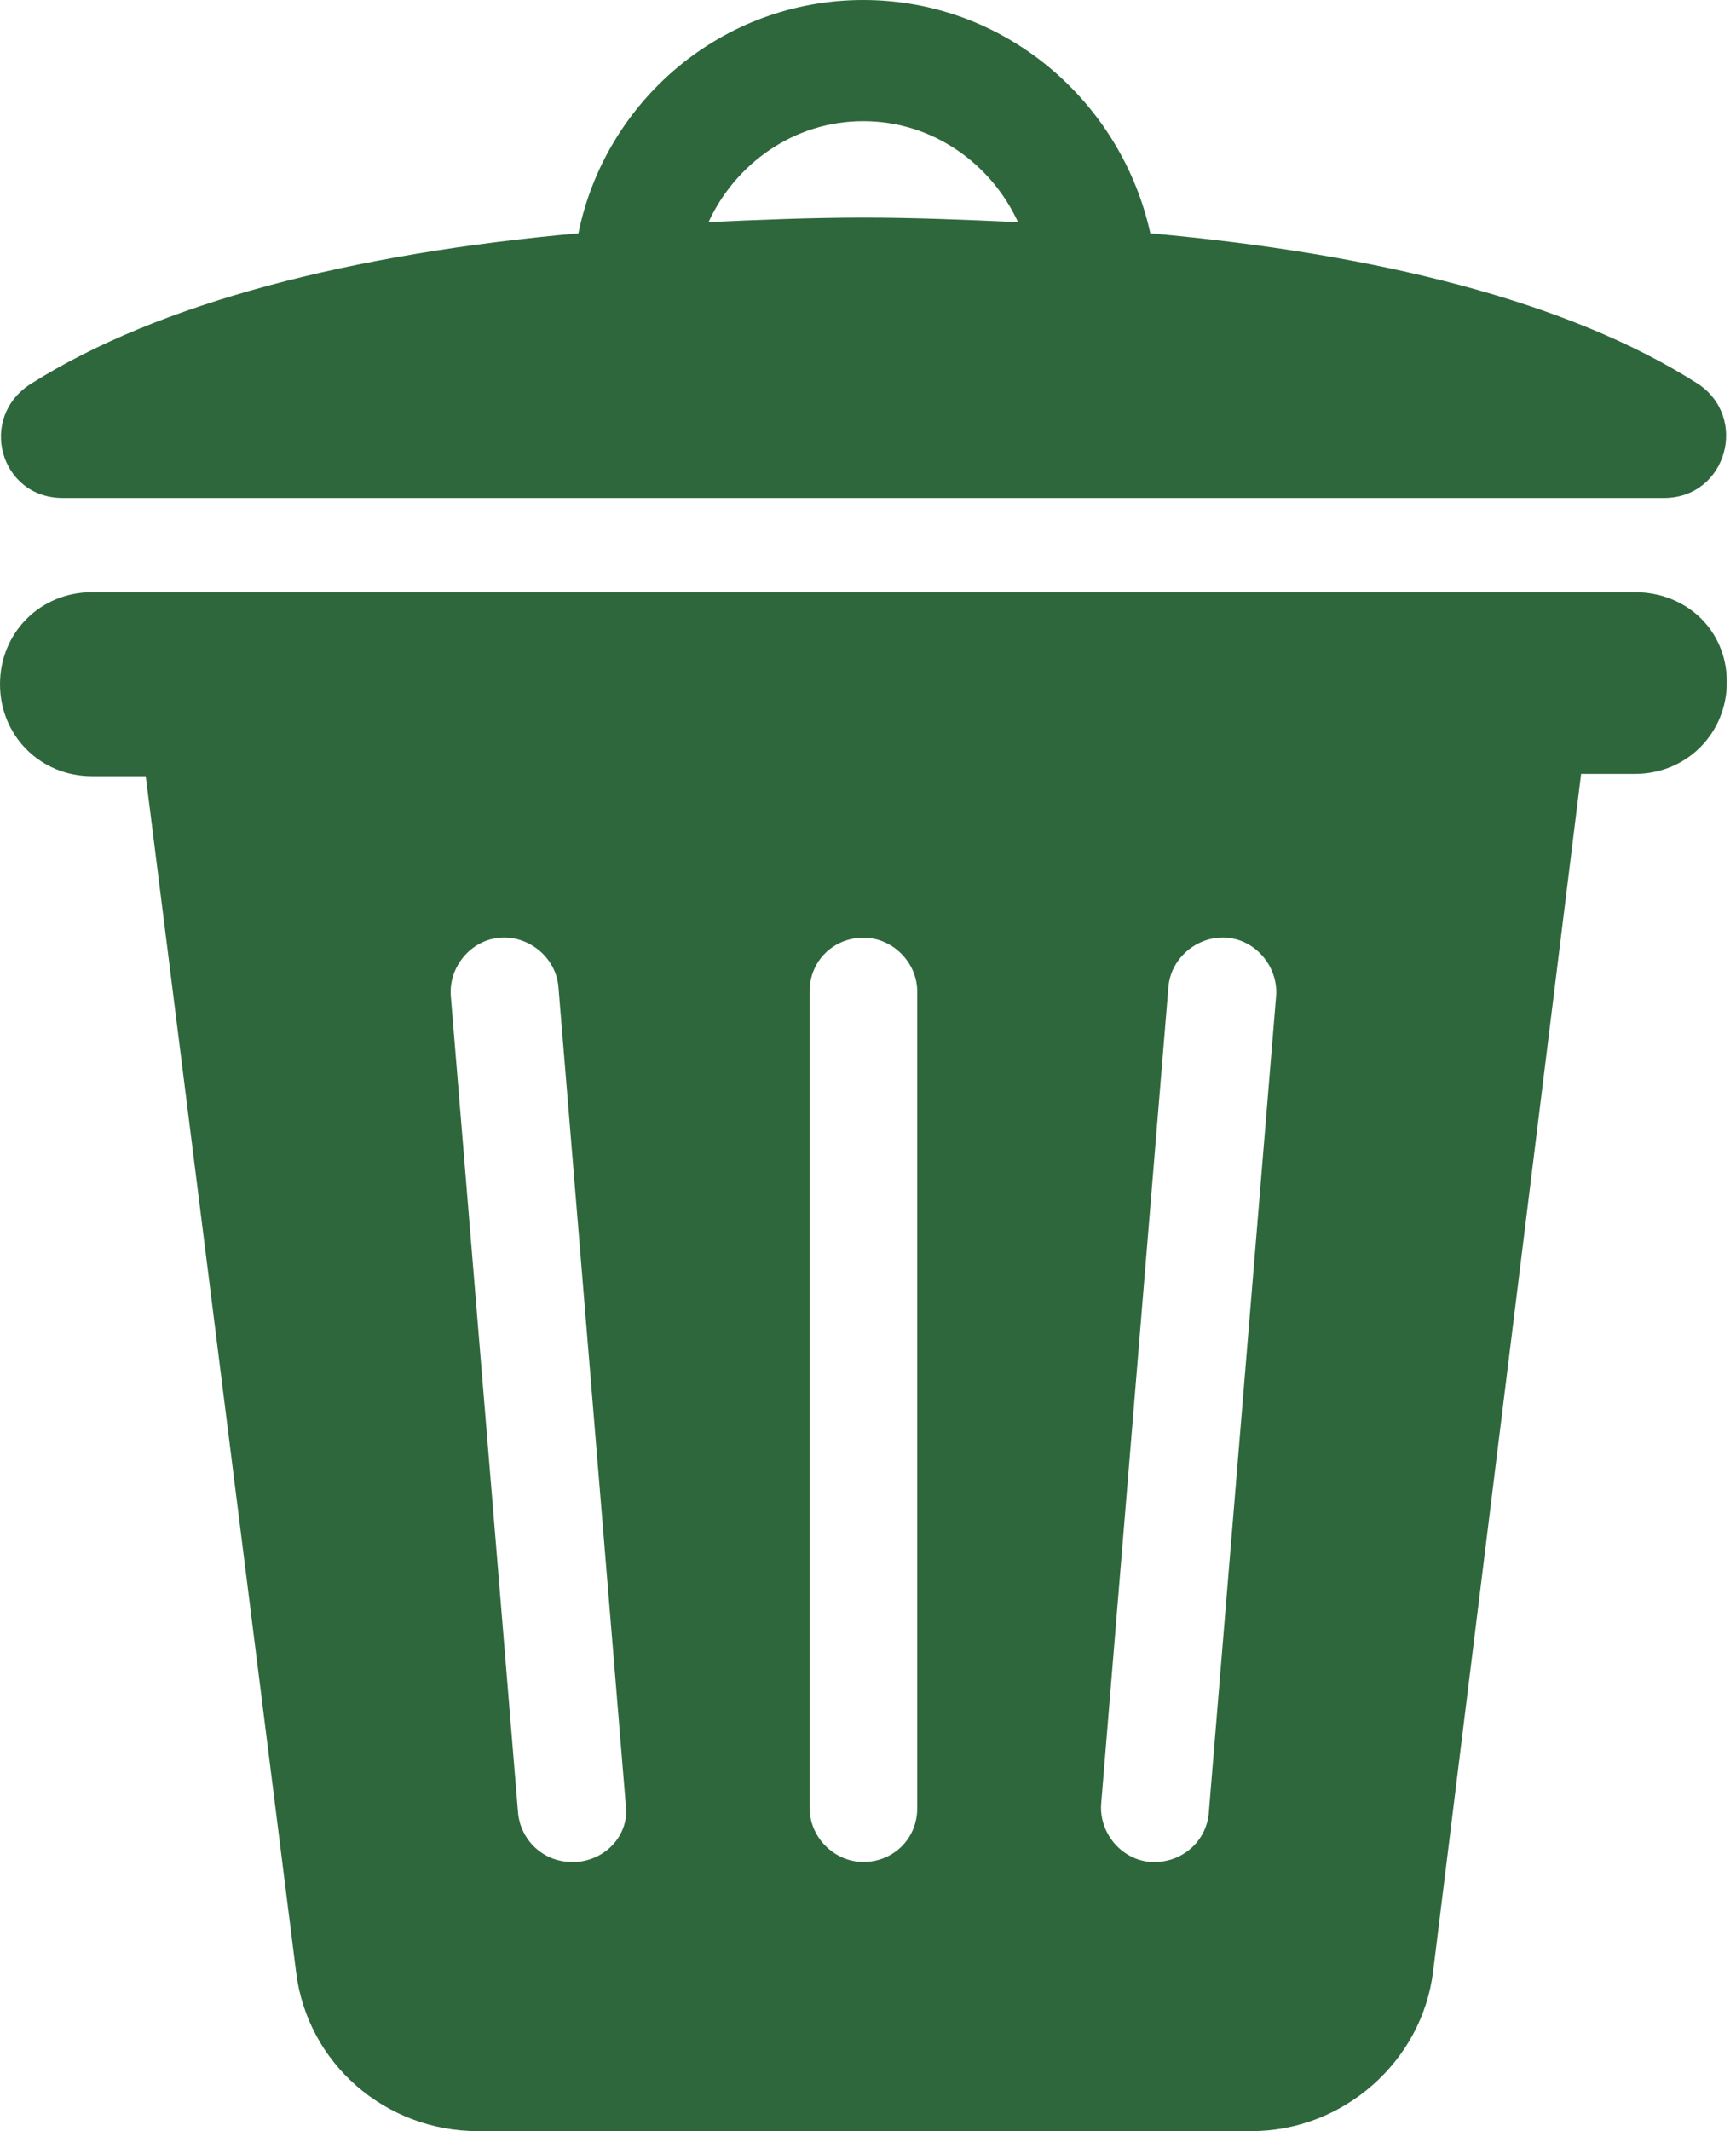 <svg width="22" height="27" viewBox="0 0 22 27" fill="none" xmlns="http://www.w3.org/2000/svg">
<path d="M0.794 6.309H21.086C21.882 6.309 22.166 5.286 21.513 4.86C19.864 3.808 17.42 3.212 14.578 2.956C14.208 1.279 12.73 0 10.94 0C9.149 0 7.671 1.279 7.33 2.956C4.46 3.212 2.016 3.837 0.396 4.86C-0.286 5.286 -0.002 6.309 0.794 6.309ZM10.94 1.535C11.821 1.535 12.56 2.075 12.901 2.814C12.247 2.785 11.594 2.757 10.94 2.757C10.286 2.757 9.604 2.785 8.979 2.814C9.32 2.075 10.059 1.535 10.94 1.535Z" fill="#2F673C"/>
<path d="M20.719 7.503H1.165C0.512 7.503 0 8.015 0 8.668C0 9.322 0.512 9.834 1.165 9.834H1.847L3.752 24.982C3.894 26.147 4.888 27 6.054 27H15.859C17.024 27 18.019 26.119 18.161 24.982L20.037 9.805H20.719C21.373 9.805 21.884 9.294 21.884 8.64C21.884 7.986 21.373 7.503 20.719 7.503ZM7.304 23.59C7.276 23.59 7.276 23.59 7.247 23.59C6.878 23.59 6.594 23.305 6.565 22.964L5.713 12.619C5.684 12.249 5.968 11.908 6.338 11.88C6.707 11.852 7.048 12.136 7.077 12.505L7.929 22.851C7.986 23.22 7.702 23.561 7.304 23.59ZM11.624 22.907C11.624 23.305 11.312 23.59 10.942 23.59C10.573 23.59 10.26 23.277 10.26 22.907V12.562C10.26 12.164 10.573 11.88 10.942 11.88C11.312 11.88 11.624 12.193 11.624 12.562V22.907ZM15.319 22.964C15.29 23.334 14.978 23.59 14.637 23.59C14.608 23.59 14.608 23.59 14.58 23.59C14.21 23.561 13.926 23.22 13.955 22.851L14.807 12.505C14.836 12.136 15.177 11.852 15.546 11.88C15.916 11.908 16.2 12.249 16.172 12.619L15.319 22.964Z" fill="#2F673C"/>
</svg>
